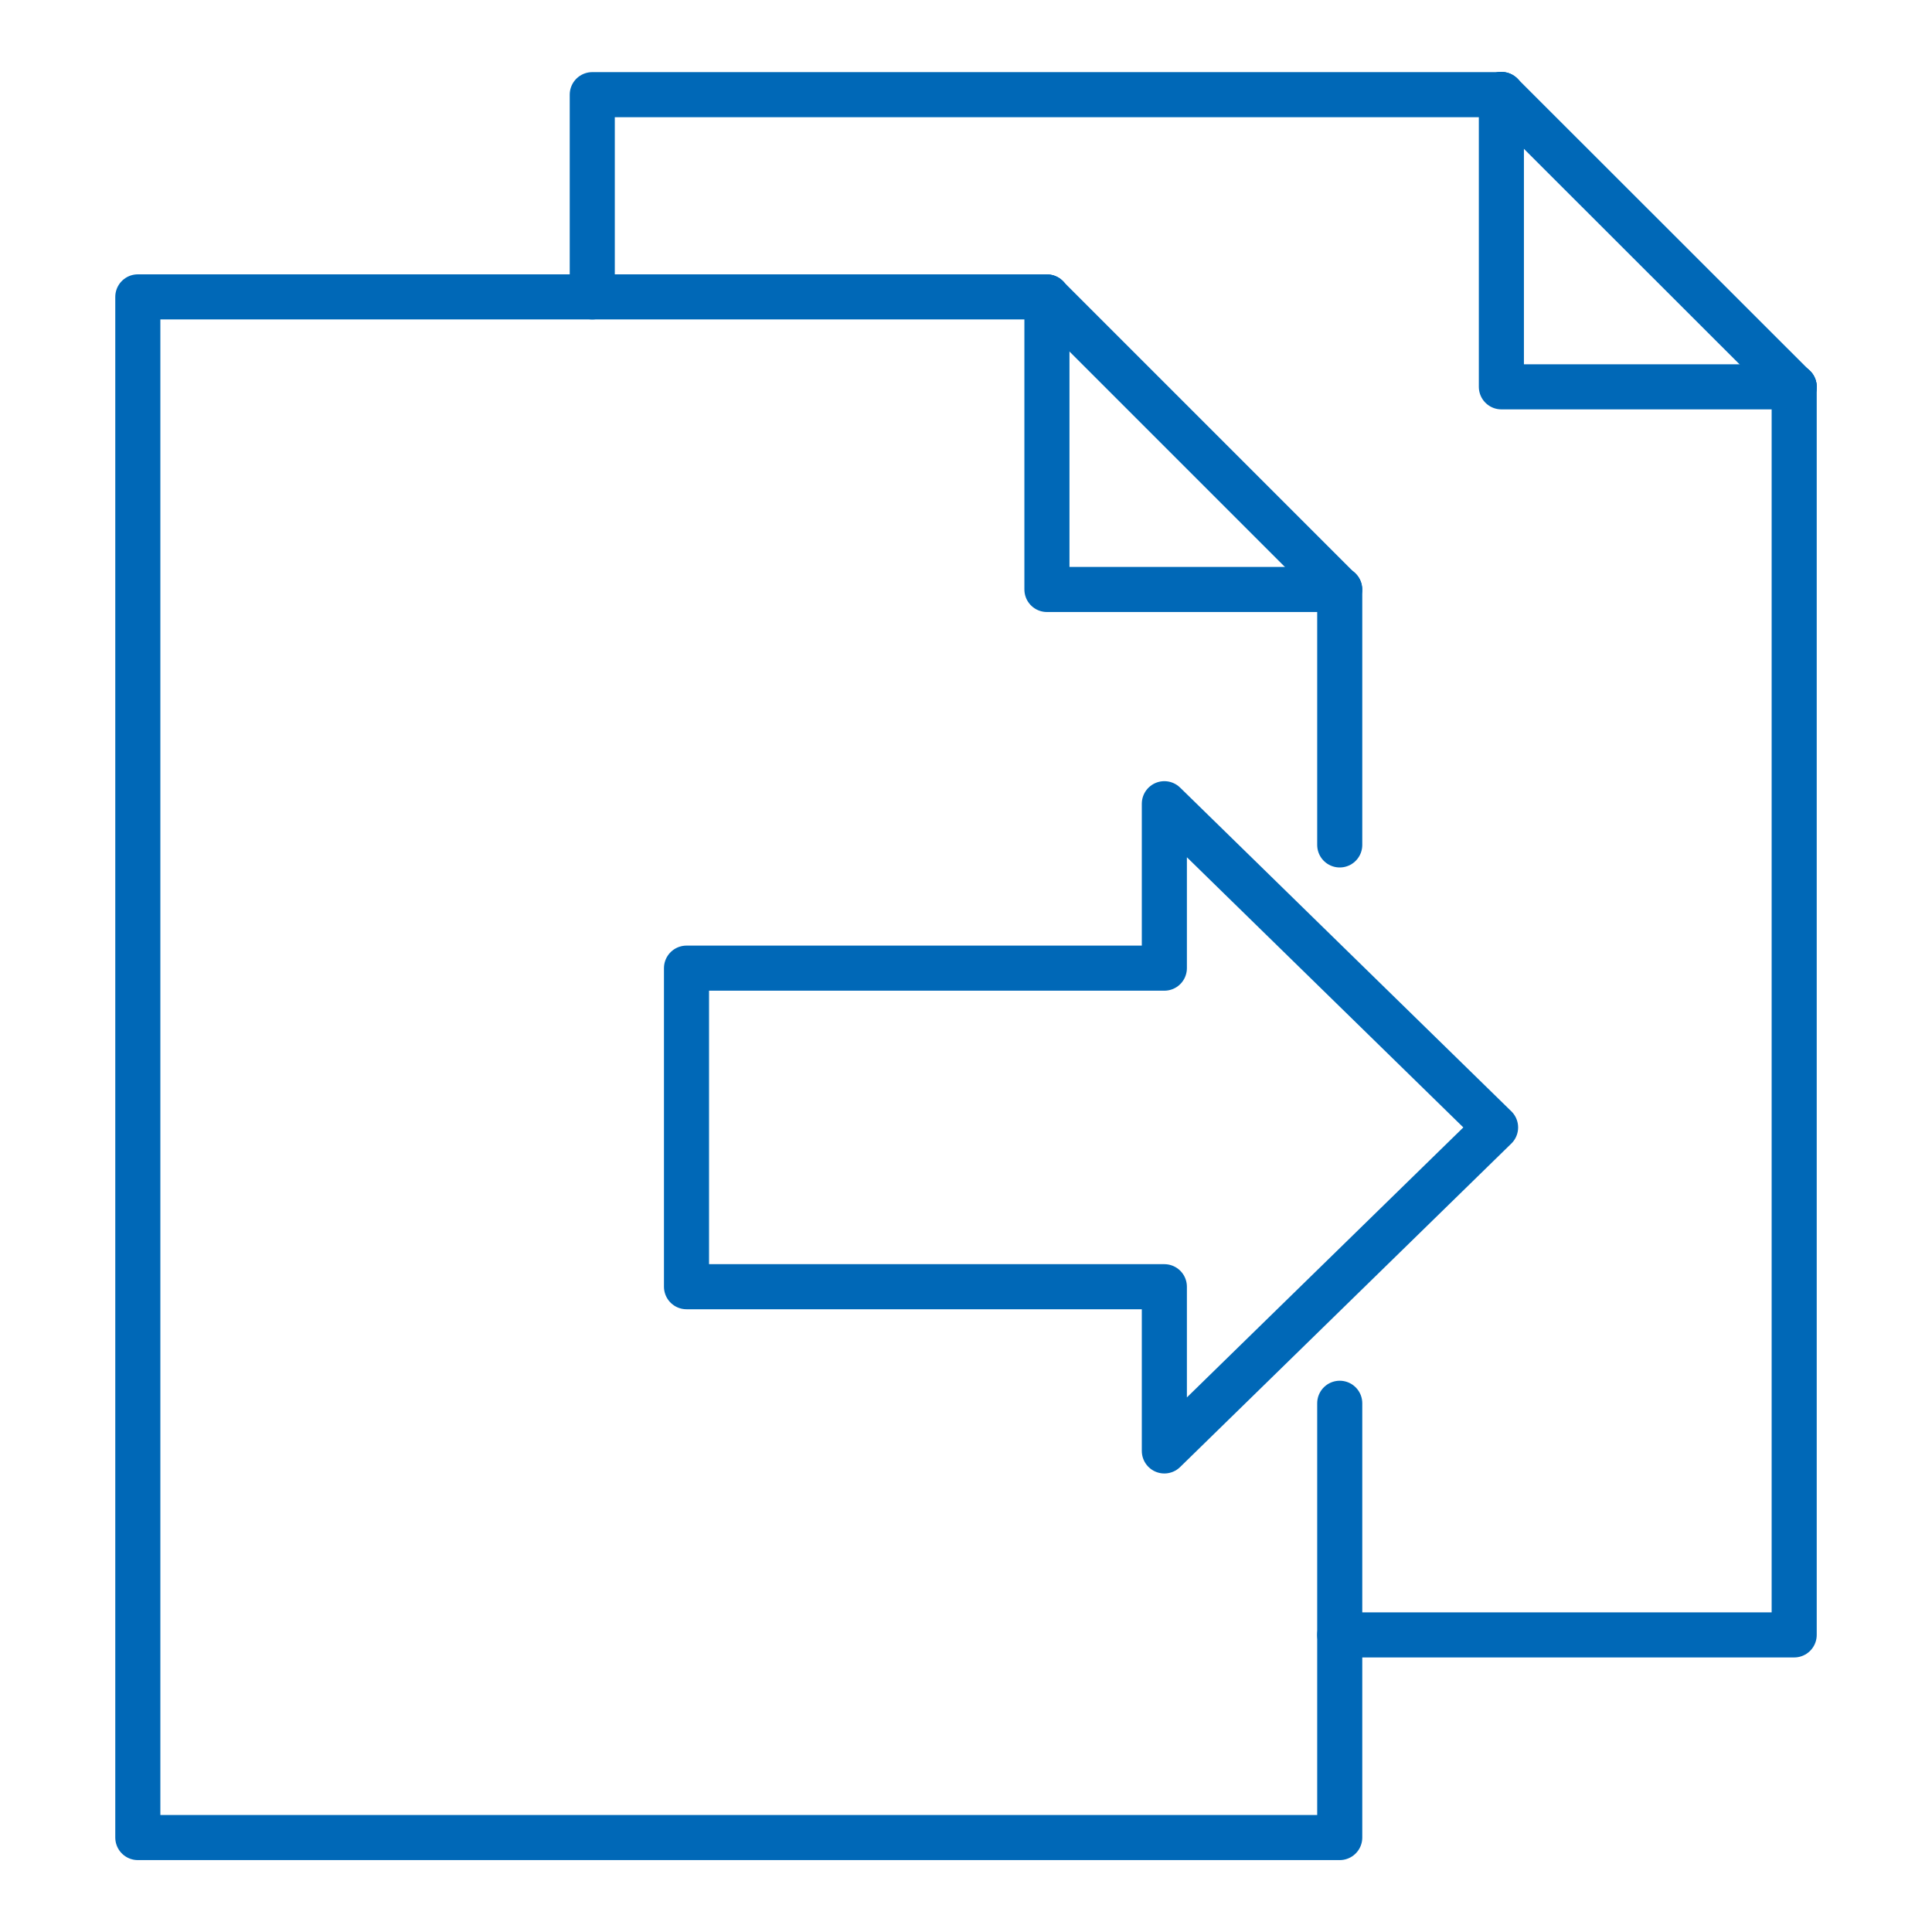 <?xml version="1.0" encoding="UTF-8"?> <svg xmlns="http://www.w3.org/2000/svg" id="_レイヤー_2" data-name="レイヤー 2" viewBox="0 0 90 90"><defs><style> .cls-1, .cls-2 { fill: none; } .cls-2 { stroke: #0068b7; stroke-linecap: round; stroke-linejoin: round; stroke-width: 2.1px; } </style></defs><g id="_レイヤー_3" data-name="レイヤー 3"><g><g><polygon class="cls-2" points="54.24 37.44 69.67 52.52 54.24 67.59 54.24 59.94 31.98 59.94 31.98 45.1 54.24 45.1 54.24 37.44"></polygon><polyline class="cls-2" points="62.41 65.37 62.41 85.6 6.42 85.6 6.42 13.83 48.77 13.83"></polyline><polyline class="cls-2" points="62.41 27.46 62.41 27.47 62.41 39.36"></polyline><polyline class="cls-2" points="62.4 27.46 62.39 27.46 48.77 27.46 48.77 13.84"></polyline><line class="cls-2" x1="48.77" y1="13.84" x2="62.4" y2="27.47"></line><polyline class="cls-2" points="69.95 4.41 69.94 4.41 27.59 4.41 27.59 13.83"></polyline><polyline class="cls-2" points="62.41 76.16 83.58 76.16 83.58 18.03 83.58 18.02"></polyline><polyline class="cls-2" points="83.58 18.02 83.56 18.02 69.94 18.02 69.94 4.4"></polyline><line class="cls-2" x1="69.94" y1="4.4" x2="83.58" y2="18.03"></line></g><rect class="cls-1" width="90" height="90"></rect></g></g></svg> 